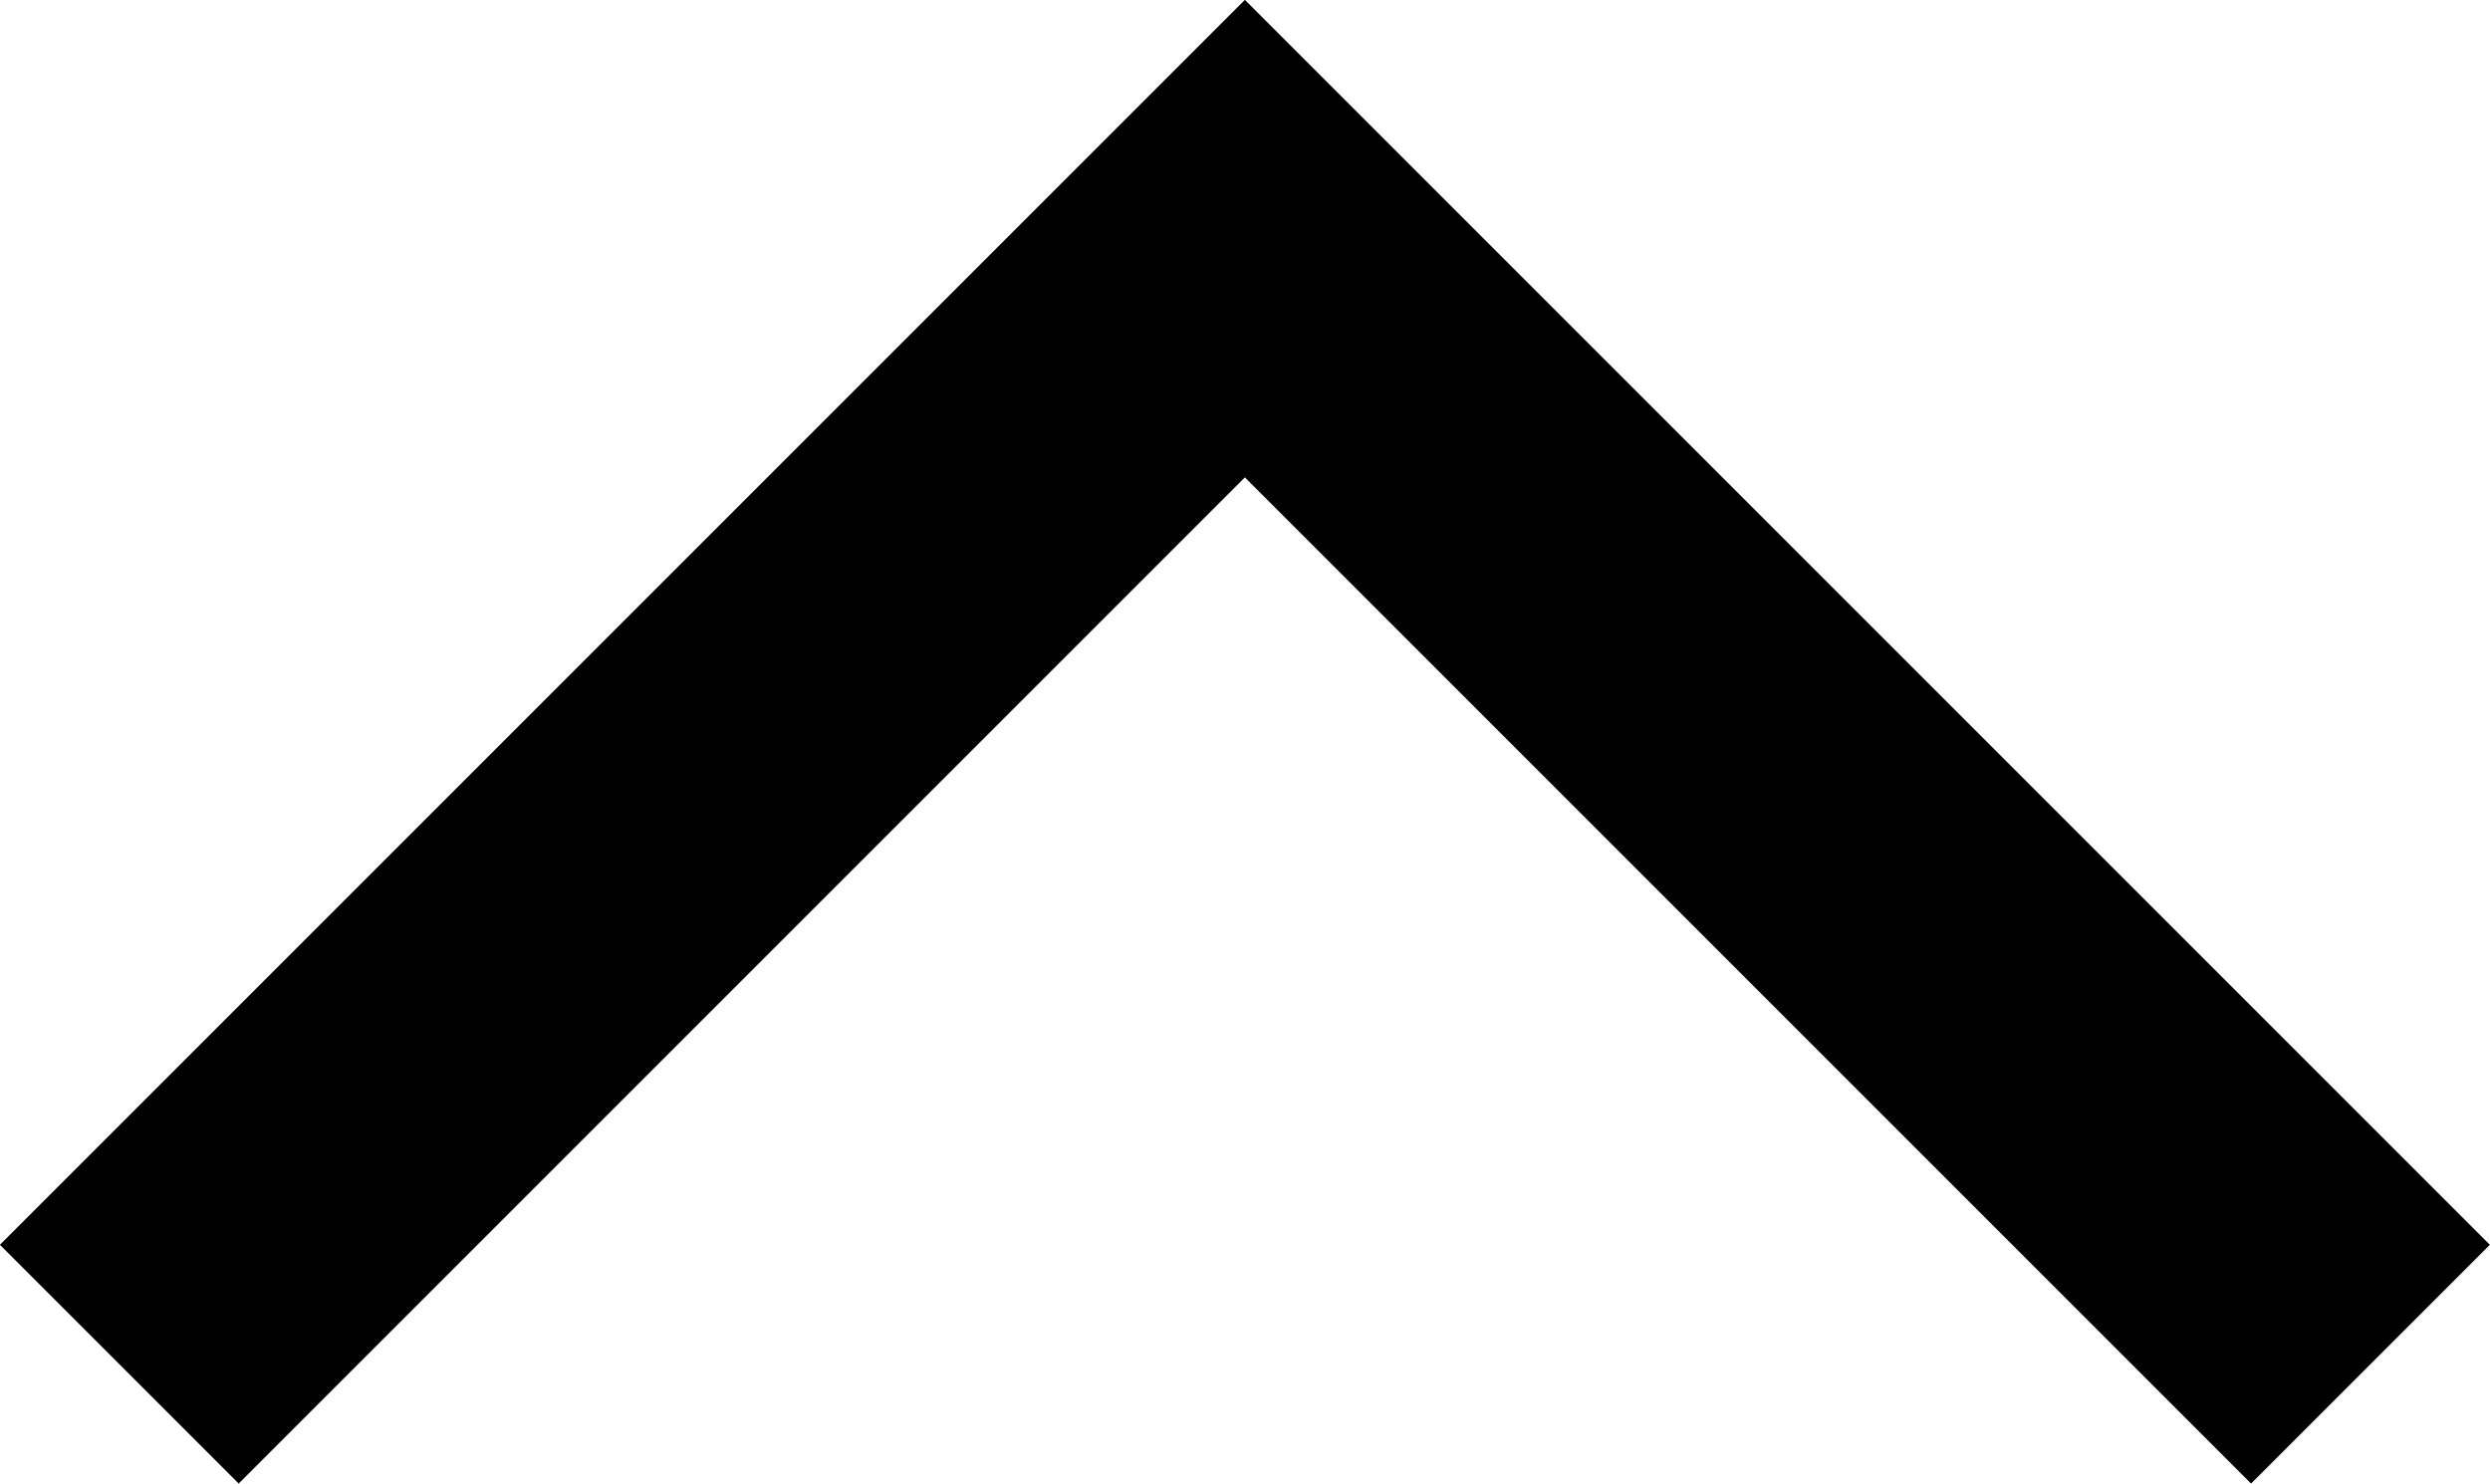 <svg xmlns="http://www.w3.org/2000/svg" width="11.061" height="6.591" viewBox="0 0 11.061 6.591">
  <path id="Path_2" data-name="Path 2" d="M703.772,67.423l5-5,5,5" transform="translate(-703.242 -61.363)" fill="none" stroke="#000" stroke-width="1.5"/>
</svg>
